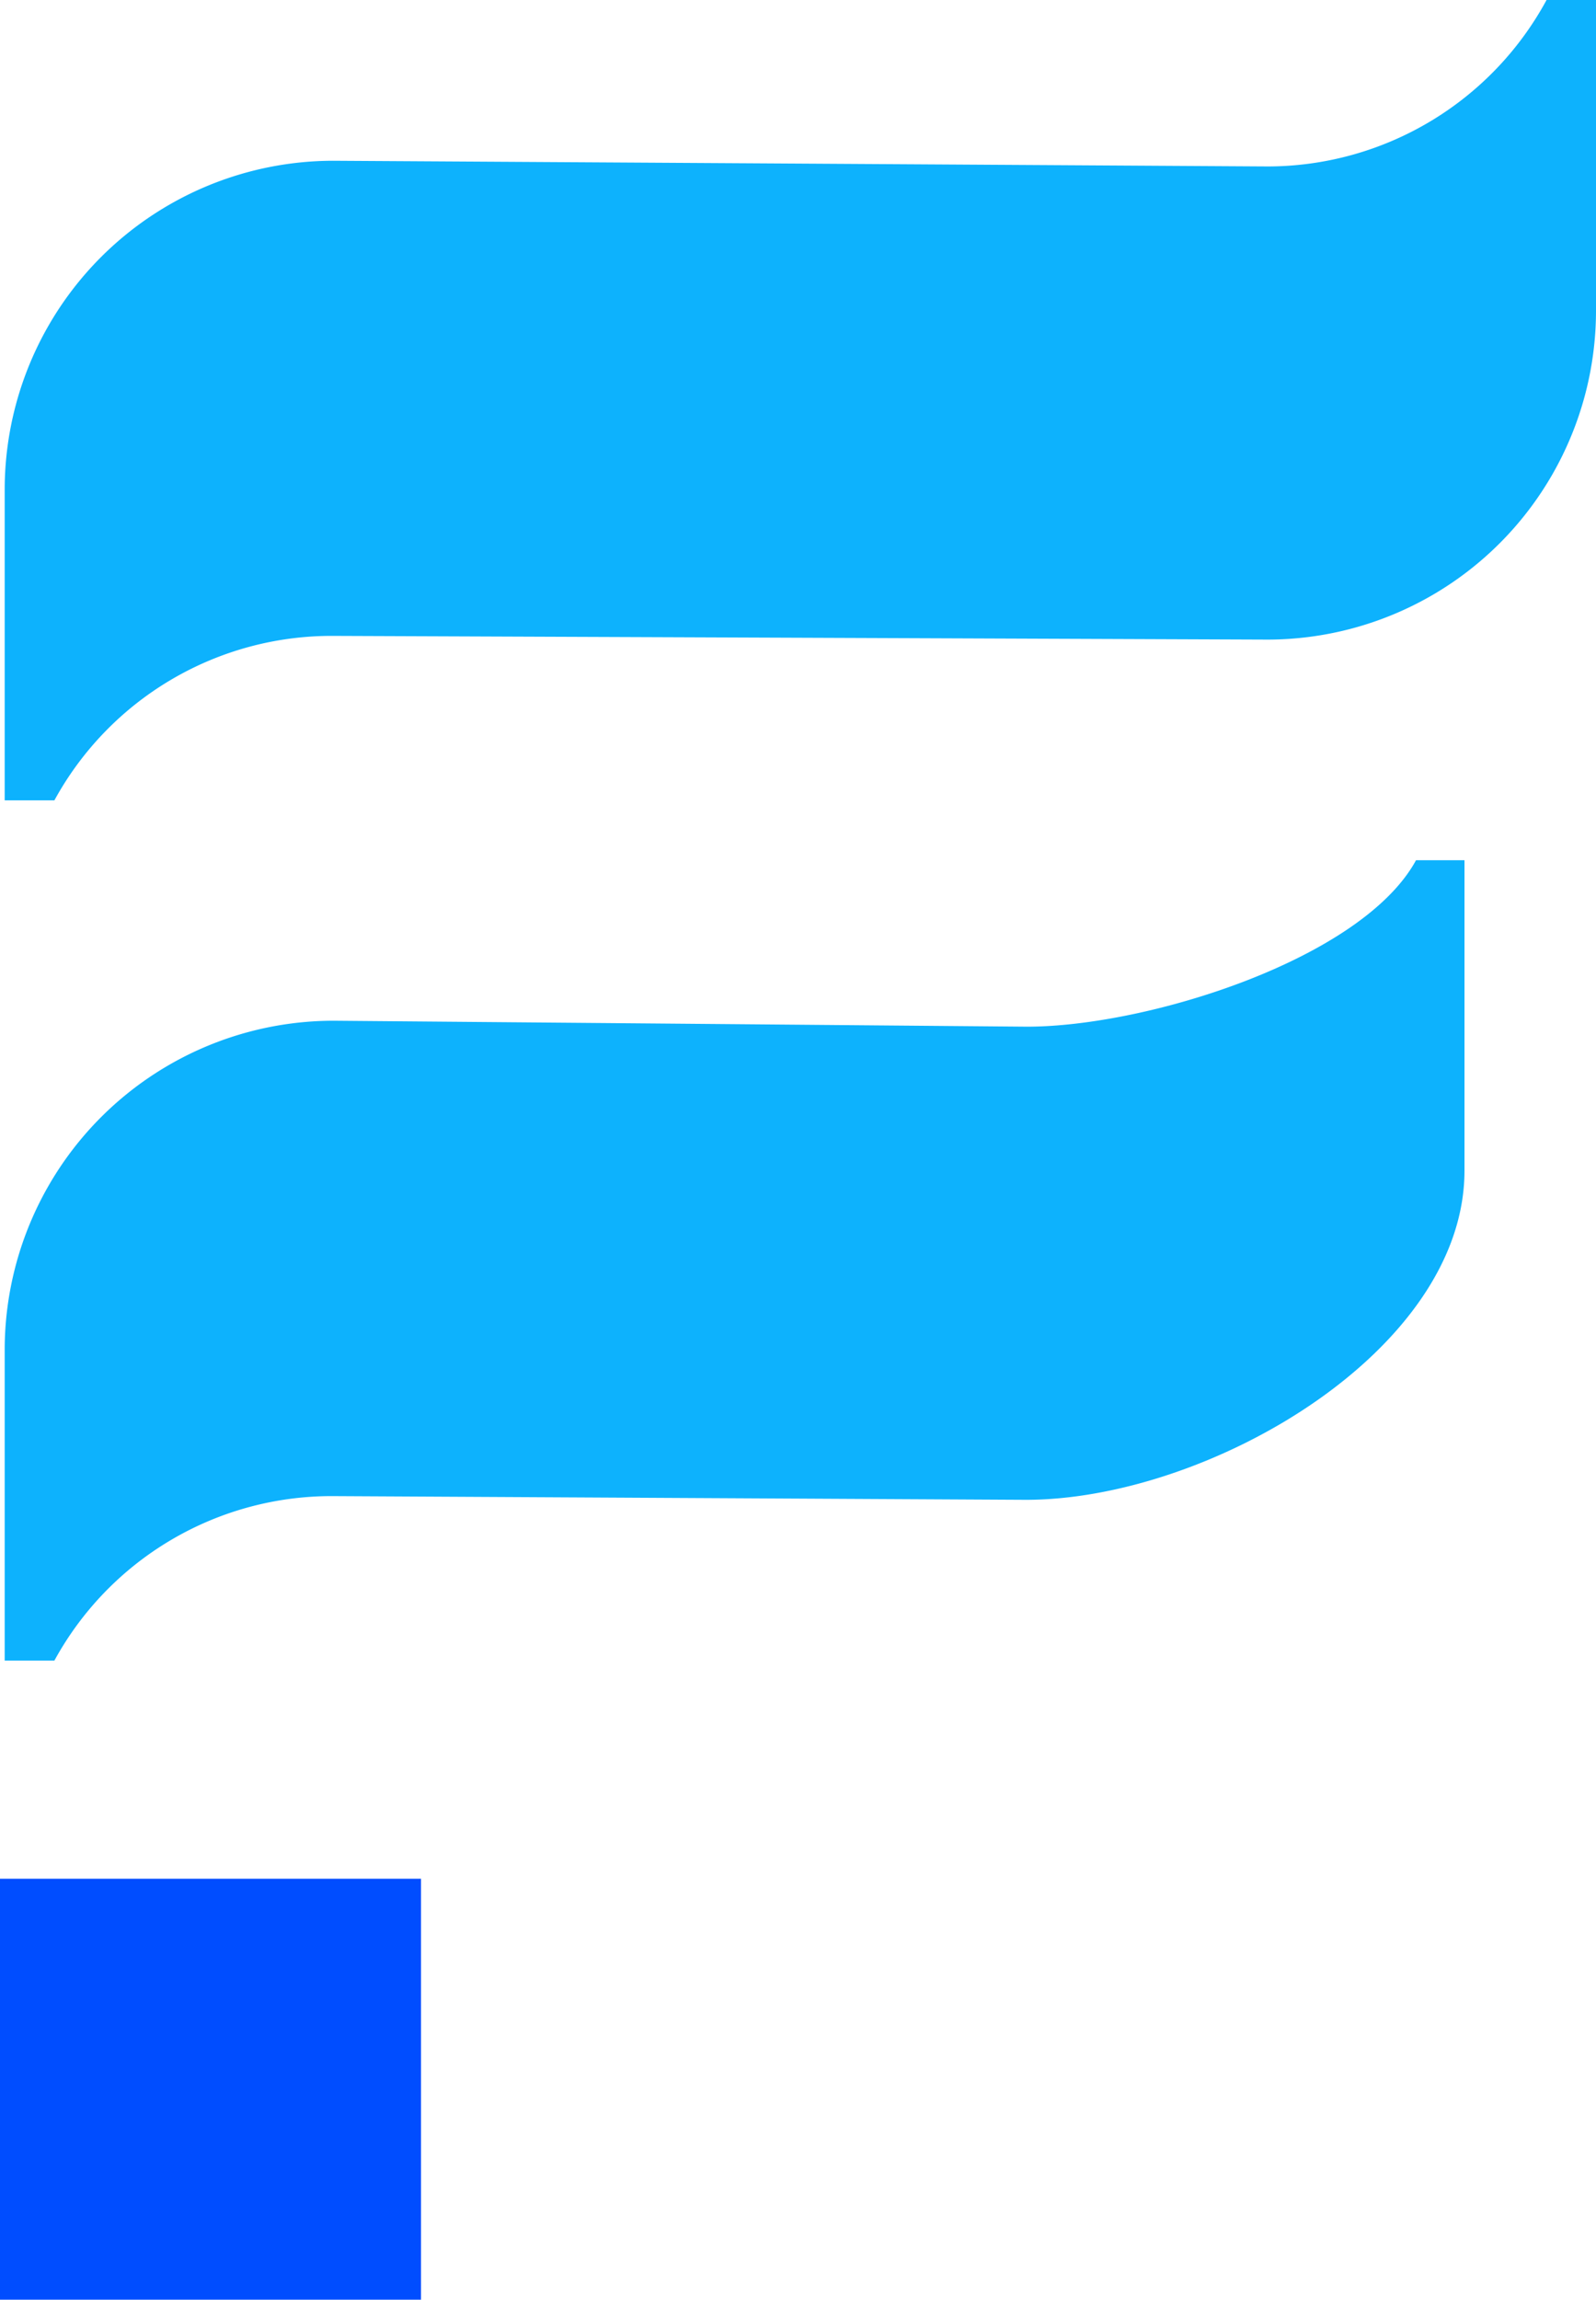 <svg xmlns="http://www.w3.org/2000/svg" viewBox="0 0 64.56 92.98"><defs><style>.cls-1{fill:#0db2fd;}.cls-2{fill:#004dff;}</style></defs><g id="Capa_2" data-name="Capa 2"><g id="TODO"><path class="cls-1" d="M2.2,32.36a12.78,12.78,0,0,1,11.3-6.65l37.76.15a13.3,13.3,0,0,0,13.3-13.31V0h-2A12.85,12.85,0,0,1,51.3,6.73L13.5,6.5A13.3,13.3,0,0,0,.19,19.8V32.36h2Z"></path><path class="cls-1" d="M2.2,67.14a12.78,12.78,0,0,1,11.3-6.65l28,.15c7.35,0,17.74-6,17.74-13.31V34.78H57.28c-2.18,4-10.86,6.73-15.74,6.73l-28-.24A13.31,13.31,0,0,0,.19,54.58V67.14h2Z"></path><rect class="cls-2" y="75.96" width="17.03" height="17.03"></rect></g></g></svg>